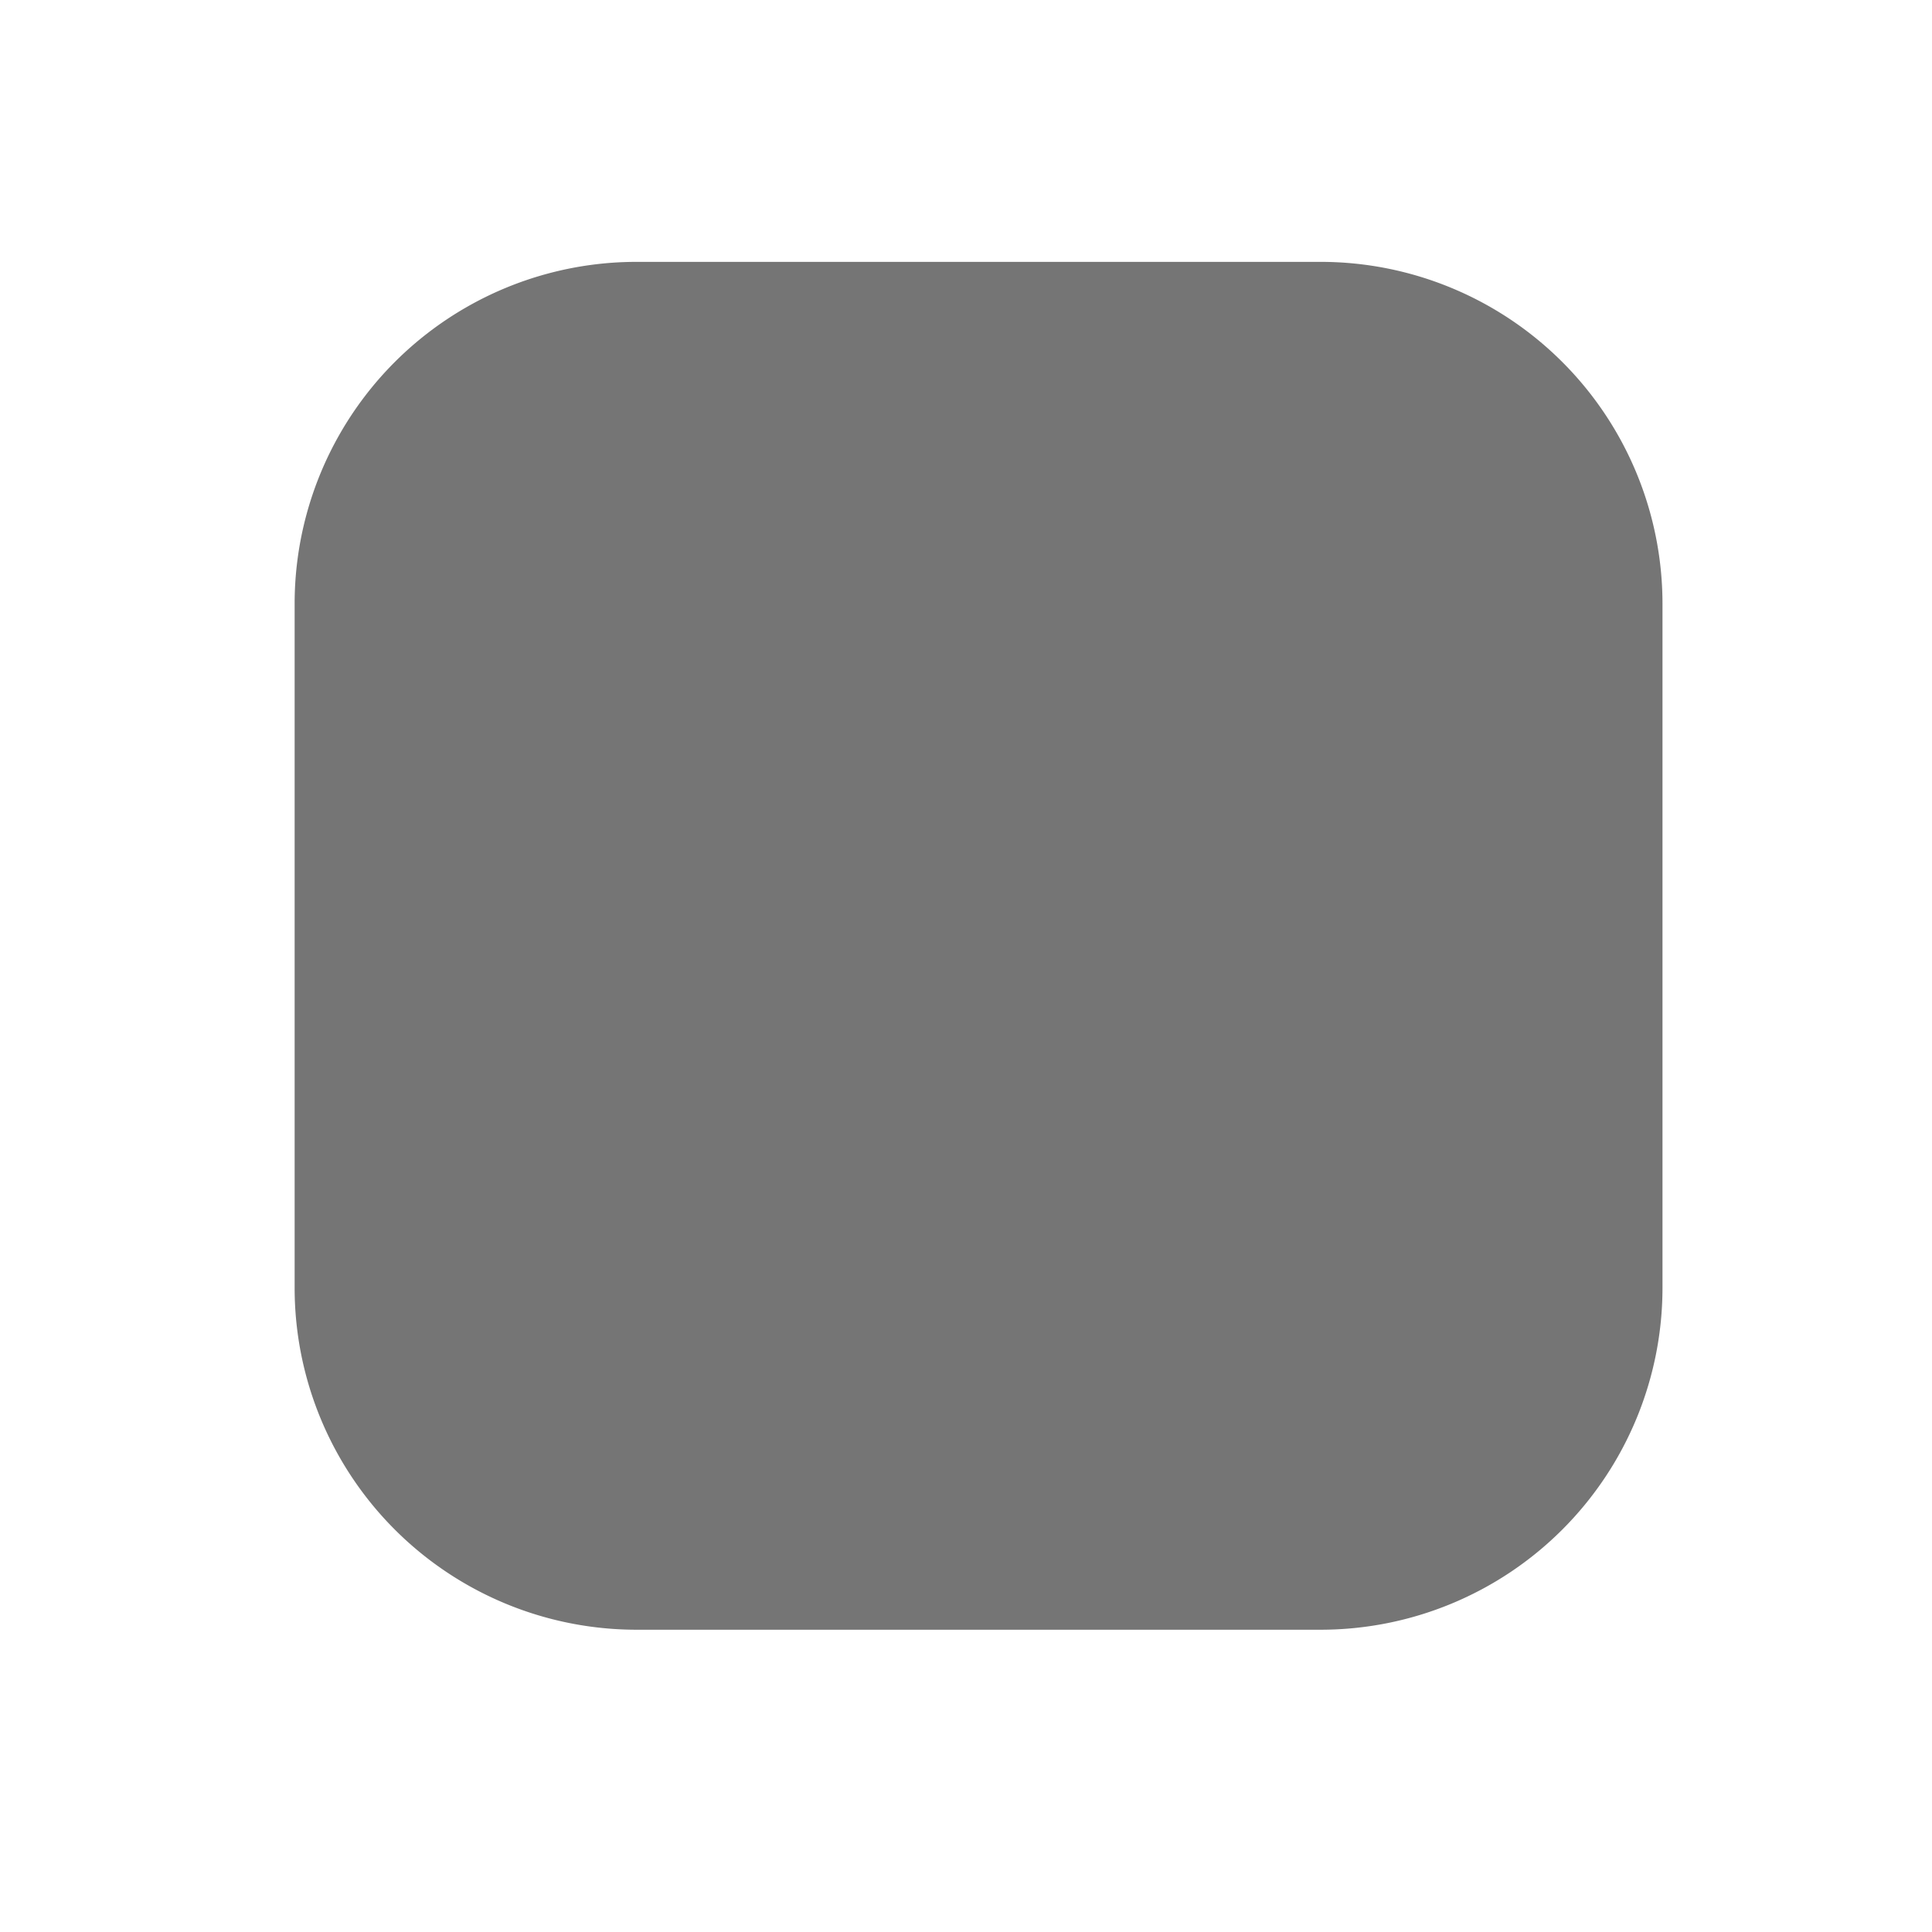 <?xml version="1.0" encoding="UTF-8" standalone="no"?>
<svg
   viewBox="0 0 24 24"
   version="1.1"
   id="svg1"
   sodipodi:docname="stop_gray.svg"
   inkscape:version="1.3.2 (091e20e, 2023-11-25)"
   xmlns:inkscape="http://www.inkscape.org/namespaces/inkscape"
   xmlns:sodipodi="http://sodipodi.sourceforge.net/DTD/sodipodi-0.dtd"
   xmlns="http://www.w3.org/2000/svg"
   xmlns:svg="http://www.w3.org/2000/svg">
  <defs
     id="defs1">
    <inkscape:path-effect
       effect="fillet_chamfer"
       id="path-effect1"
       is_visible="true"
       lpeversion="1"
       nodesatellites_param="F,0,0,1,0,3,0,1 @ F,0,0,1,0,3,0,1 @ F,0,0,1,0,3,0,1 @ F,0,0,1,0,3,0,1"
       radius="0"
       unit="px"
       method="auto"
       mode="F"
       chamfer_steps="1"
       flexible="false"
       use_knot_distance="true"
       apply_no_radius="true"
       apply_with_radius="true"
       only_selected="false"
       hide_knots="false" />
  </defs>
  <sodipodi:namedview
     id="namedview1"
     pagecolor="#505050"
     bordercolor="#ffffff"
     borderopacity="1"
     inkscape:showpageshadow="0"
     inkscape:pageopacity="0"
     inkscape:pagecheckerboard="1"
     inkscape:deskcolor="#d1d1d1"
     inkscape:zoom="9.8333333"
     inkscape:cx="12"
     inkscape:cy="11.949153"
     inkscape:window-width="1776"
     inkscape:window-height="1094"
     inkscape:window-x="3612"
     inkscape:window-y="1899"
     inkscape:window-maximized="0"
     inkscape:current-layer="svg1" />
  <path
     d="M 15,18 H 9 A 3,3 45 0 1 6,15 V 9 A 3,3 135 0 1 9,6 h 6 a 3,3 45 0 1 3,3 v 6 a 3,3 135 0 1 -3,3 z"
     id="path1"
     inkscape:path-effect="#path-effect1"
     inkscape:original-d="M 18,18 H 6 V 6 h 12 z"
     style="fill:#757575;fill-opacity:1"
     transform="matrix(1.416,0,0,1.416,-4.836,-5.243)" />
</svg>
